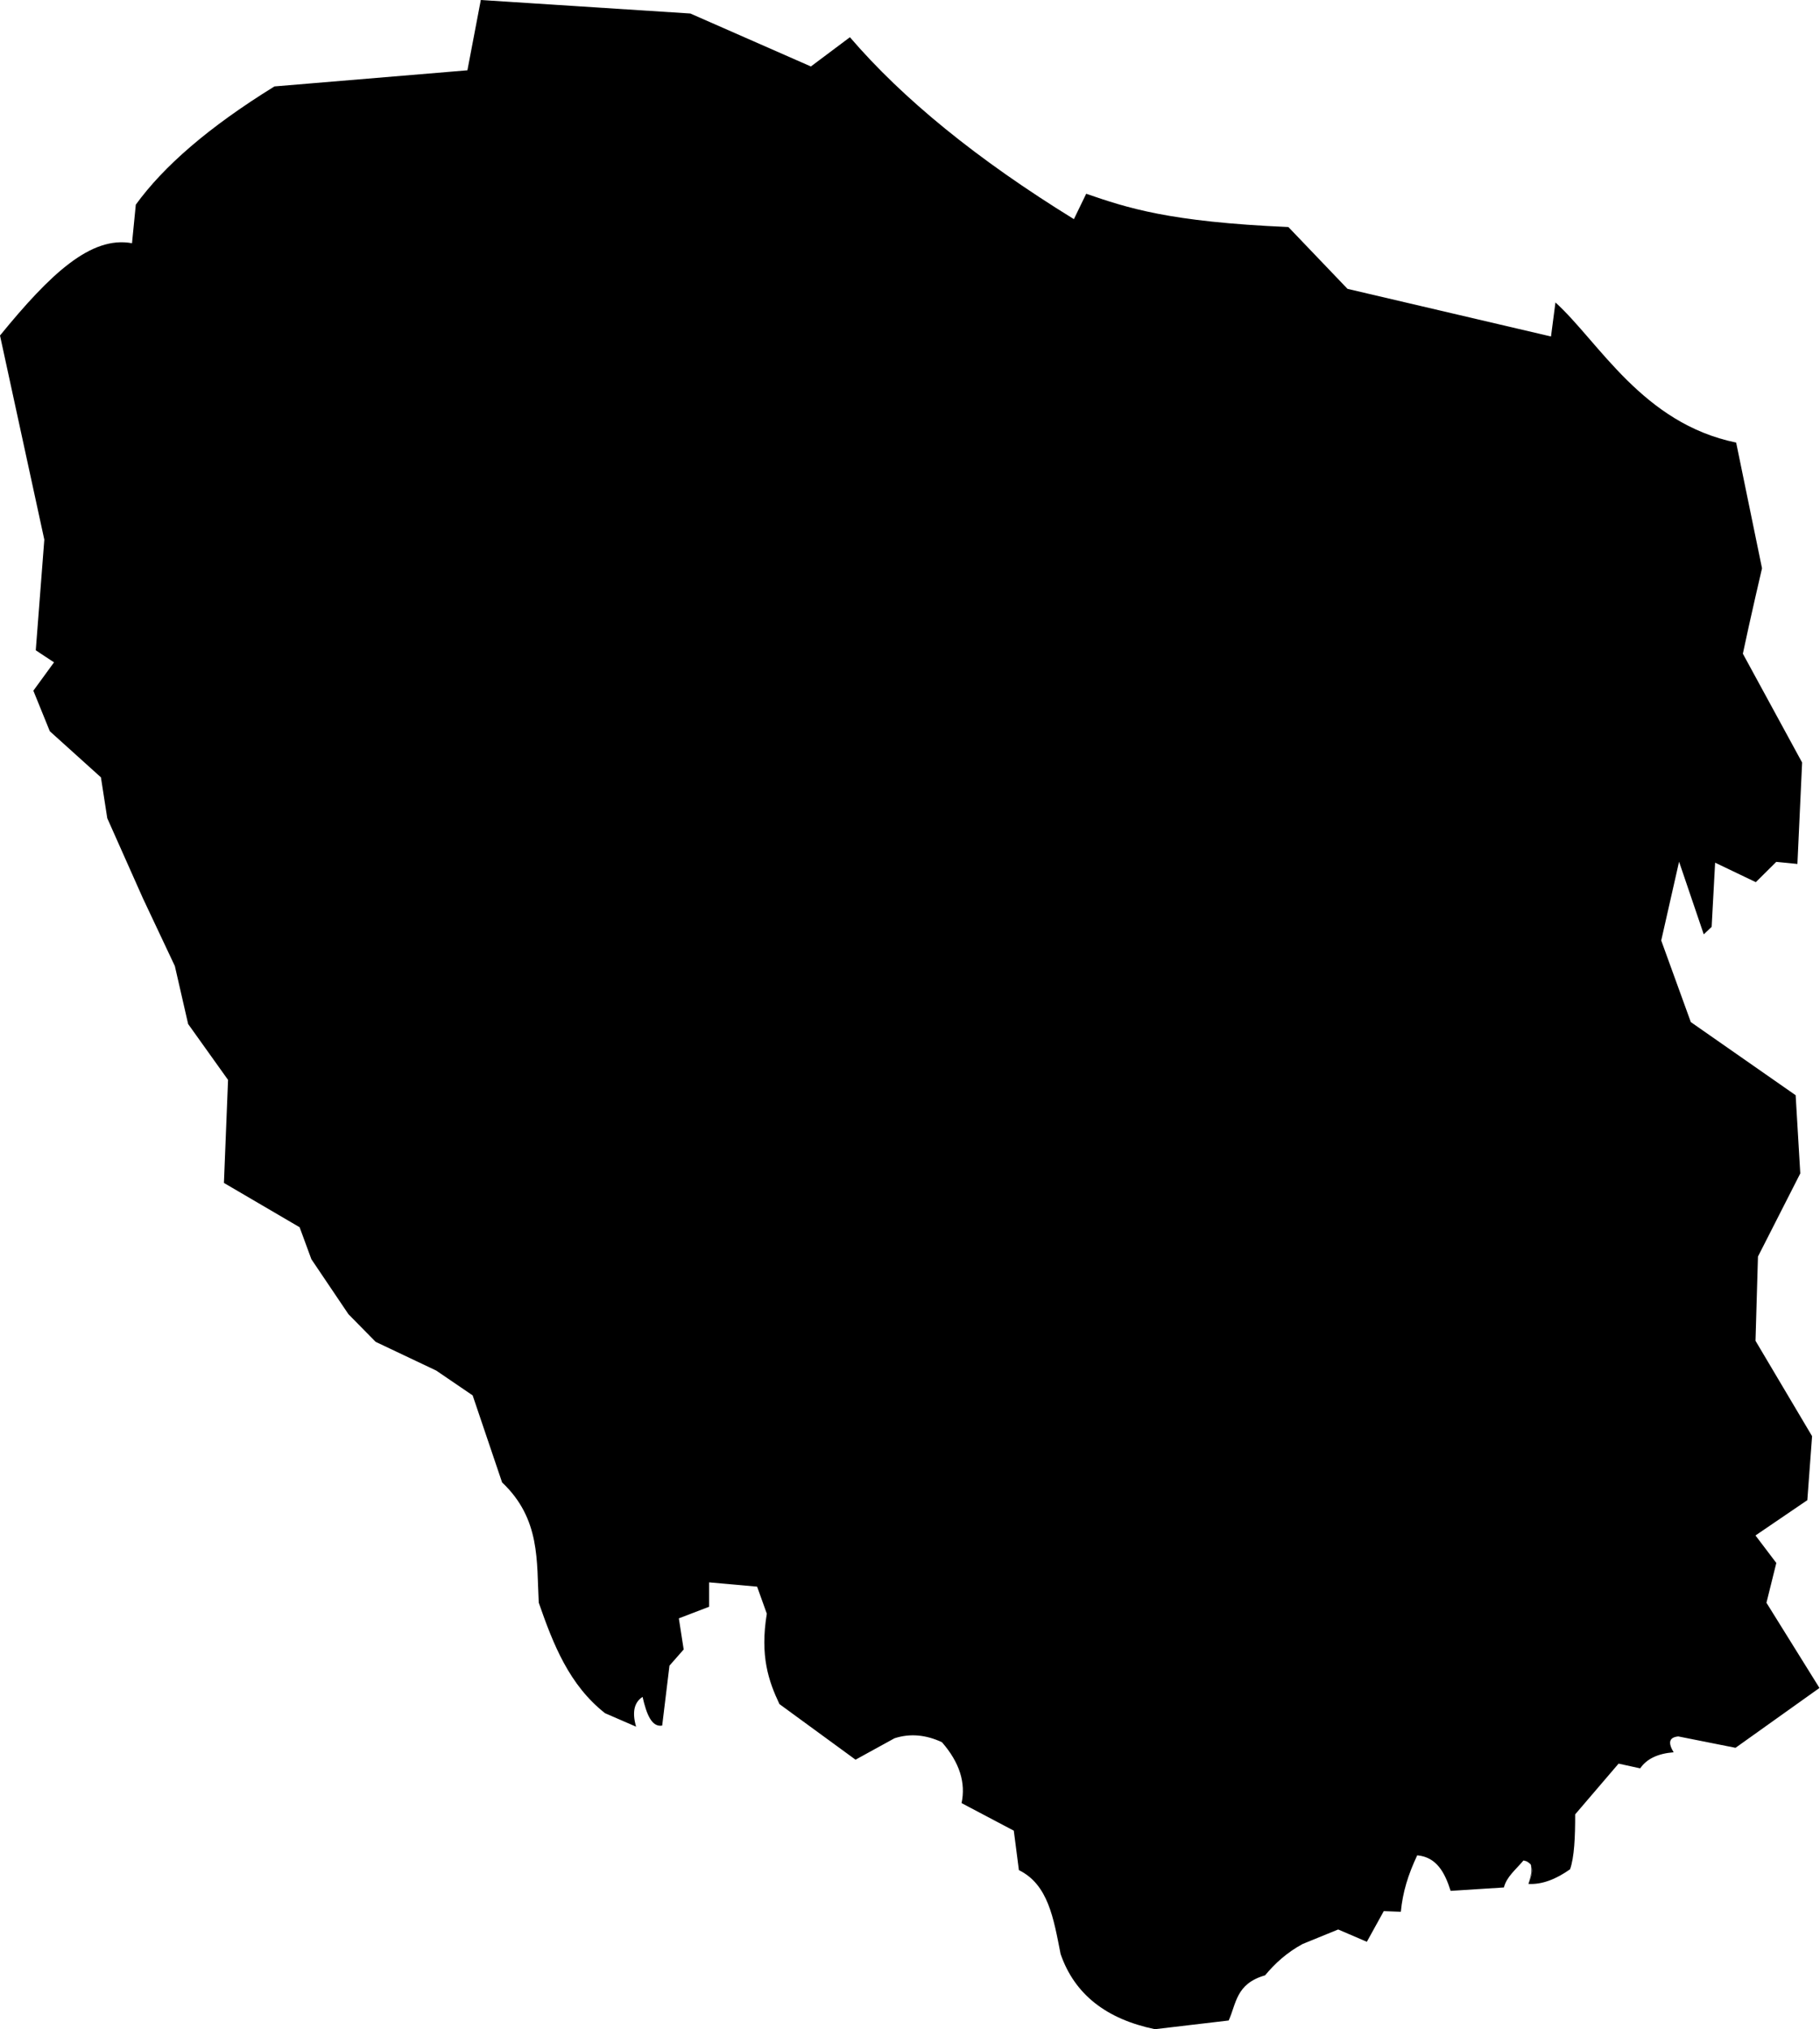 <?xml version="1.0" encoding="utf-8"?>
<svg xmlns="http://www.w3.org/2000/svg" fill="none" height="100%" overflow="visible" preserveAspectRatio="none" style="display: block;" viewBox="0 0 322 359" width="100%">
<path clip-rule="evenodd" d="M308.352 115.65L318.836 134.905L318.004 152.85L314.264 152.481L310.645 156.071L303.445 152.623L302.83 163.977L301.434 165.303L297.067 152.451L293.909 166.39L299.145 180.826L317.691 193.765L318.512 207.6L311.025 222.308L310.59 237.212L320.599 254.085L319.757 265.406L310.585 271.65L314.271 276.517L312.526 283.556L321.905 298.629L307.051 309.219L296.931 307.203C295.191 307.368 295.147 308.427 296.104 310.011C293.299 310.234 291.327 311.181 290.188 312.853L286.364 312.016L278.684 320.993C278.692 324.995 278.532 328.579 277.781 330.71C275.324 332.444 272.868 333.436 270.411 333.301C270.918 332.104 271.152 331.094 270.975 330.363C270.911 329.96 270.747 329.657 270.479 329.455C270.258 329.268 269.948 329.162 269.536 329.152C268.08 330.879 266.573 332.013 266.075 333.925L256.648 334.528C255.619 331.262 254.151 328.543 250.737 328.24C249.115 331.702 248.182 334.713 247.838 338.227L244.822 338.111L241.826 343.537L236.756 341.359L230.464 343.926C227.653 345.446 225.574 347.371 223.818 349.474C218.649 350.946 218.74 354.49 217.381 357.461L204.329 359C195.778 357.223 190.122 352.873 187.646 345.698C186.403 339.409 185.472 333.419 180.266 330.857L179.364 323.878L170.125 319.003C170.877 315.46 169.826 311.87 166.649 308.225C163.852 306.924 161.056 306.623 158.26 307.53L151.364 311.319L137.902 301.484C135.984 297.437 134.436 292.986 135.667 285.49L133.952 280.707L125.46 279.948V284.262L120.103 286.316L120.959 291.821L118.444 294.681L117.156 305.286C115.272 305.606 114.372 303.205 113.684 300.209C112.125 301.223 111.834 303.038 112.542 305.482L107.041 303.093C100.708 298.112 97.877 290.913 95.319 283.542C94.919 276.217 95.677 268.74 88.83 262.262L83.623 246.87L77.173 242.474L66.46 237.394L61.647 232.504L55.088 222.775L53.011 217.122L39.618 209.282L40.346 191.053L33.283 181.16L30.937 170.915L25.272 158.898L18.978 144.756L17.857 137.527L8.813 129.369L5.901 122.196L9.558 117.18C7.555 115.879 6.329 115.04 6.329 115.04L7.84 95.472L0 59.357C8.898 48.453 16.089 41.685 23.355 43.032L24.027 36.209C28.918 29.458 36.881 22.499 48.556 15.29L82.696 12.439L85.067 0L122.137 2.39L143.465 11.758L150.37 6.586C159.719 17.481 172.868 28.212 189.998 38.77L192.173 34.281C199.423 36.764 206.7 39.243 227.947 40.169L238.408 51.105L274.408 59.531L275.195 53.508C282.885 60.491 290.603 74.908 307.166 78.3L311.741 100.542C311.741 100.542 309.691 109.294 308.352 115.65ZM270.818 329.955C270.591 329.552 270.175 329.275 269.536 329.152C269.928 329.174 270.243 329.275 270.479 329.455C270.633 329.584 270.744 329.752 270.818 329.955ZM270.818 329.955C270.888 330.079 270.94 330.216 270.975 330.363C271.085 331.051 270.897 332.03 270.411 333.301C270.866 331.894 271.09 330.697 270.818 329.955Z" fill="black" fill-rule="evenodd" id="Vector"/>
</svg>